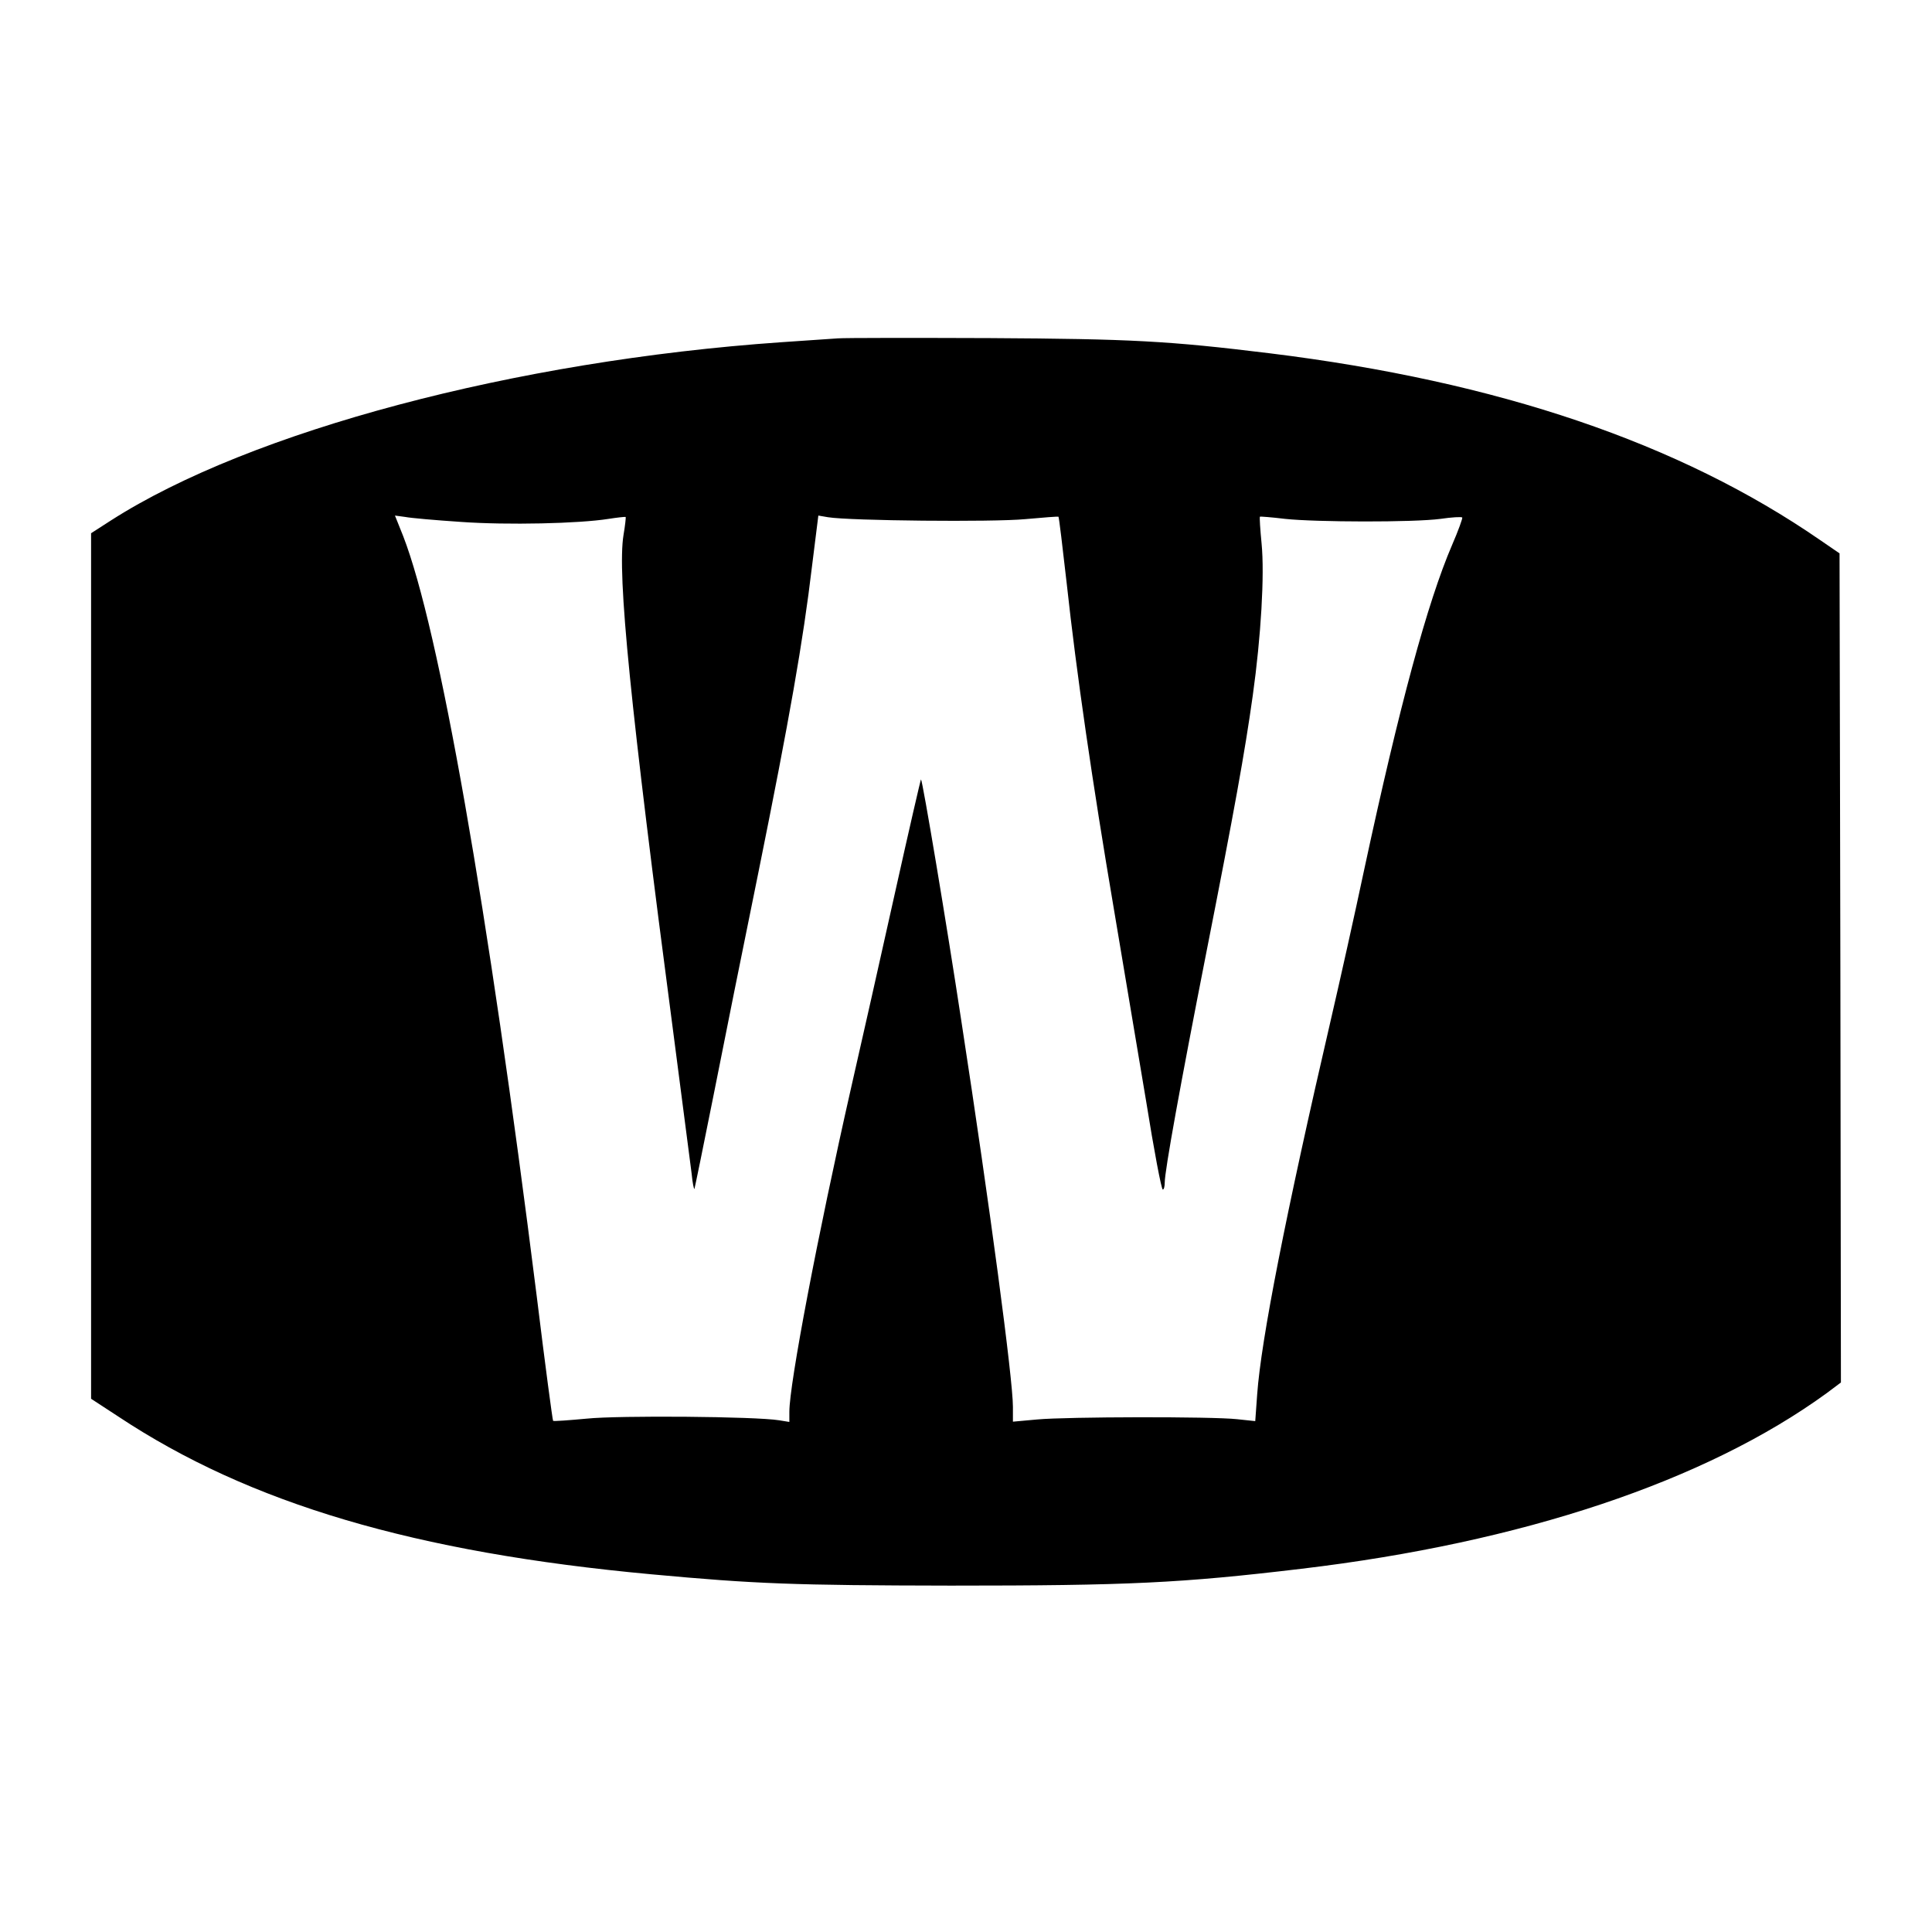 <?xml version="1.0" standalone="no"?>
<!DOCTYPE svg PUBLIC "-//W3C//DTD SVG 20010904//EN"
 "http://www.w3.org/TR/2001/REC-SVG-20010904/DTD/svg10.dtd">
<svg version="1.0" xmlns="http://www.w3.org/2000/svg"
 width="700pt" height="700pt" viewBox="0 0 700 700"
 preserveAspectRatio="xMidYMid meet">
<g transform="translate(0,700) scale(0.1,-0.1)"
fill="#000000" stroke="none">
<path d="M3035 5774 c-27 -2 -120 -8 -205 -14 -964 -67 -1922 -322 -2427 -645
l-73 -47 0 -1568 0 -1568 98 -64 c476 -316 1076 -493 1932 -572 379 -35 515
-40 1085 -41 644 0 834 9 1270 61 800 95 1464 317 1903 636 l52 39 -2 1502 -3
1502 -70 48 c-510 352 -1167 575 -1995 677 -367 45 -500 52 -1015 55 -275 1
-522 1 -550 -1z m-1365 -665 c169 -12 428 -6 535 11 32 5 60 8 62 7 1 -2 -2
-31 -8 -66 -23 -143 24 -615 181 -1806 32 -247 62 -476 66 -508 3 -32 8 -56
10 -55 1 2 32 152 68 333 36 182 110 551 165 820 111 549 161 833 193 1103
l23 184 35 -6 c80 -13 598 -18 714 -7 65 6 120 10 121 9 2 -2 15 -111 30 -243
35 -322 93 -721 171 -1180 35 -209 88 -523 117 -697 28 -175 55 -318 60 -318
4 0 7 11 7 25 0 43 57 357 150 830 103 523 140 728 169 935 30 214 43 438 32
550 -5 52 -8 96 -6 98 1 1 42 -2 91 -8 112 -12 465 -13 563 0 41 6 76 8 79 5
2 -2 -14 -47 -37 -100 -89 -207 -191 -584 -317 -1170 -36 -170 -91 -416 -121
-545 -165 -711 -254 -1166 -268 -1362 l-7 -97 -66 7 c-91 10 -617 9 -724 -1
l-88 -8 0 54 c0 100 -83 722 -186 1392 -55 363 -141 875 -147 881 -1 2 -44
-185 -95 -414 -51 -229 -122 -545 -158 -702 -122 -538 -224 -1075 -224 -1175
l0 -37 -37 6 c-85 14 -581 18 -697 6 -65 -6 -119 -10 -122 -8 -2 2 -29 204
-59 449 -178 1419 -354 2420 -484 2756 l-30 75 37 -5 c20 -4 111 -12 202 -18z"/>
</g>
</svg>
